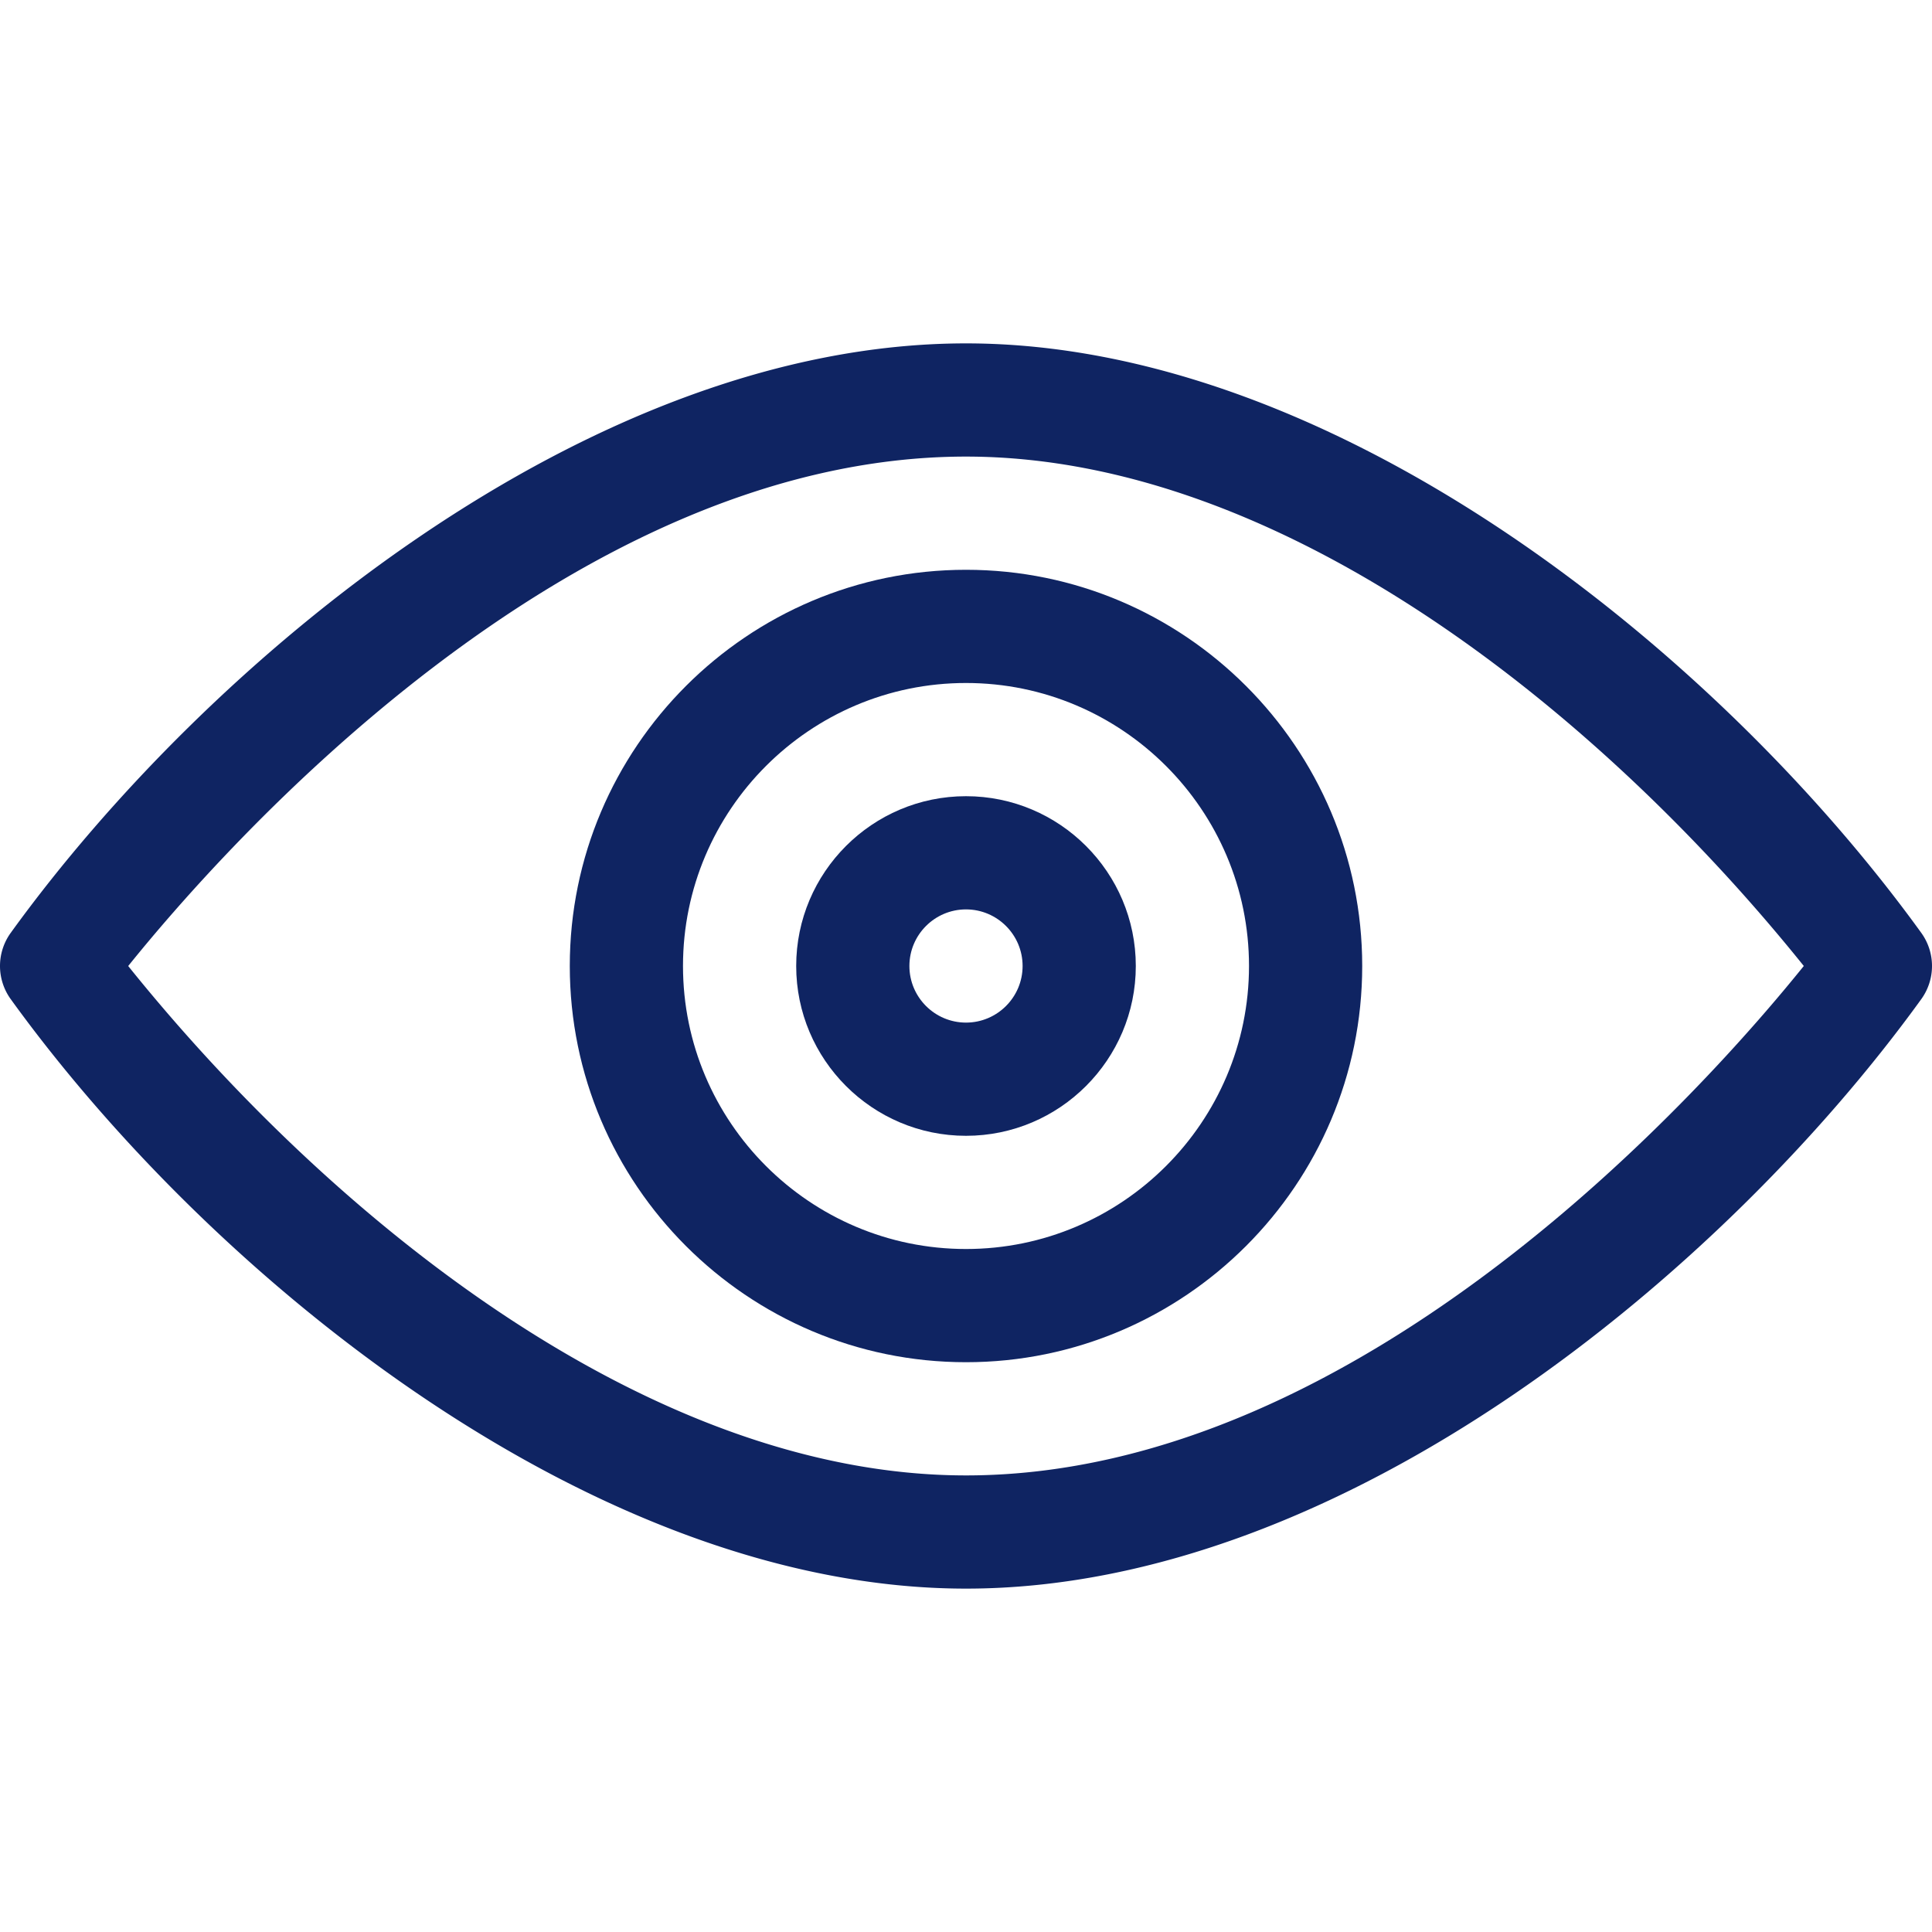 <svg height="512" width="512" xmlns="http://www.w3.org/2000/svg" xmlns:xlink="http://www.w3.org/1999/xlink"><linearGradient id="a"><stop offset="0" stop-color="#0f2462"/><stop offset="1" stop-color="#0f2462"/></linearGradient><linearGradient id="b" gradientUnits="userSpaceOnUse" x1="256" x2="256" xlink:href="#a" y1="361" y2="151"/><linearGradient id="c" gradientUnits="userSpaceOnUse" x1="256" x2="256" xlink:href="#a" y1="301" y2="211"/><linearGradient id="d" gradientUnits="userSpaceOnUse" x1="256" x2="256" xlink:href="#a" y1="421" y2="91"/><path d="M256 361c57.897 0 105-47.103 105-105s-47.103-105-105-105-105 47.103-105 105 47.103 105 105 105zm0-180c41.355 0 75 33.645 75 75s-33.645 75-75 75-75-33.645-75-75 33.645-75 75-75z" fill="url(#b)"/><path d="M256 301c24.813 0 45-20.187 45-45s-20.187-45-45-45-45 20.187-45 45 20.187 45 45 45zm0-60c8.271 0 15 6.729 15 15s-6.729 15-15 15-15-6.729-15-15 6.729-15 15-15z" fill="url(#c)"/><path d="M256 421c100.044 0 200.985-84.05 253.155-156.211a14.998 14.998 0 000-17.577C455.218 172.607 353.855 91 256 91 155.956 91 55.015 175.05 2.845 247.211a14.998 14.998 0 000 17.577C56.782 339.393 158.145 421 256 421zm0-300c84.617 0 169.011 69.036 222.025 134.995C452.878 287.238 361.401 391 256 391c-84.617 0-169.012-69.035-222.025-134.995C59.122 224.762 150.599 121 256 121z" fill="url(#d)"/></svg>